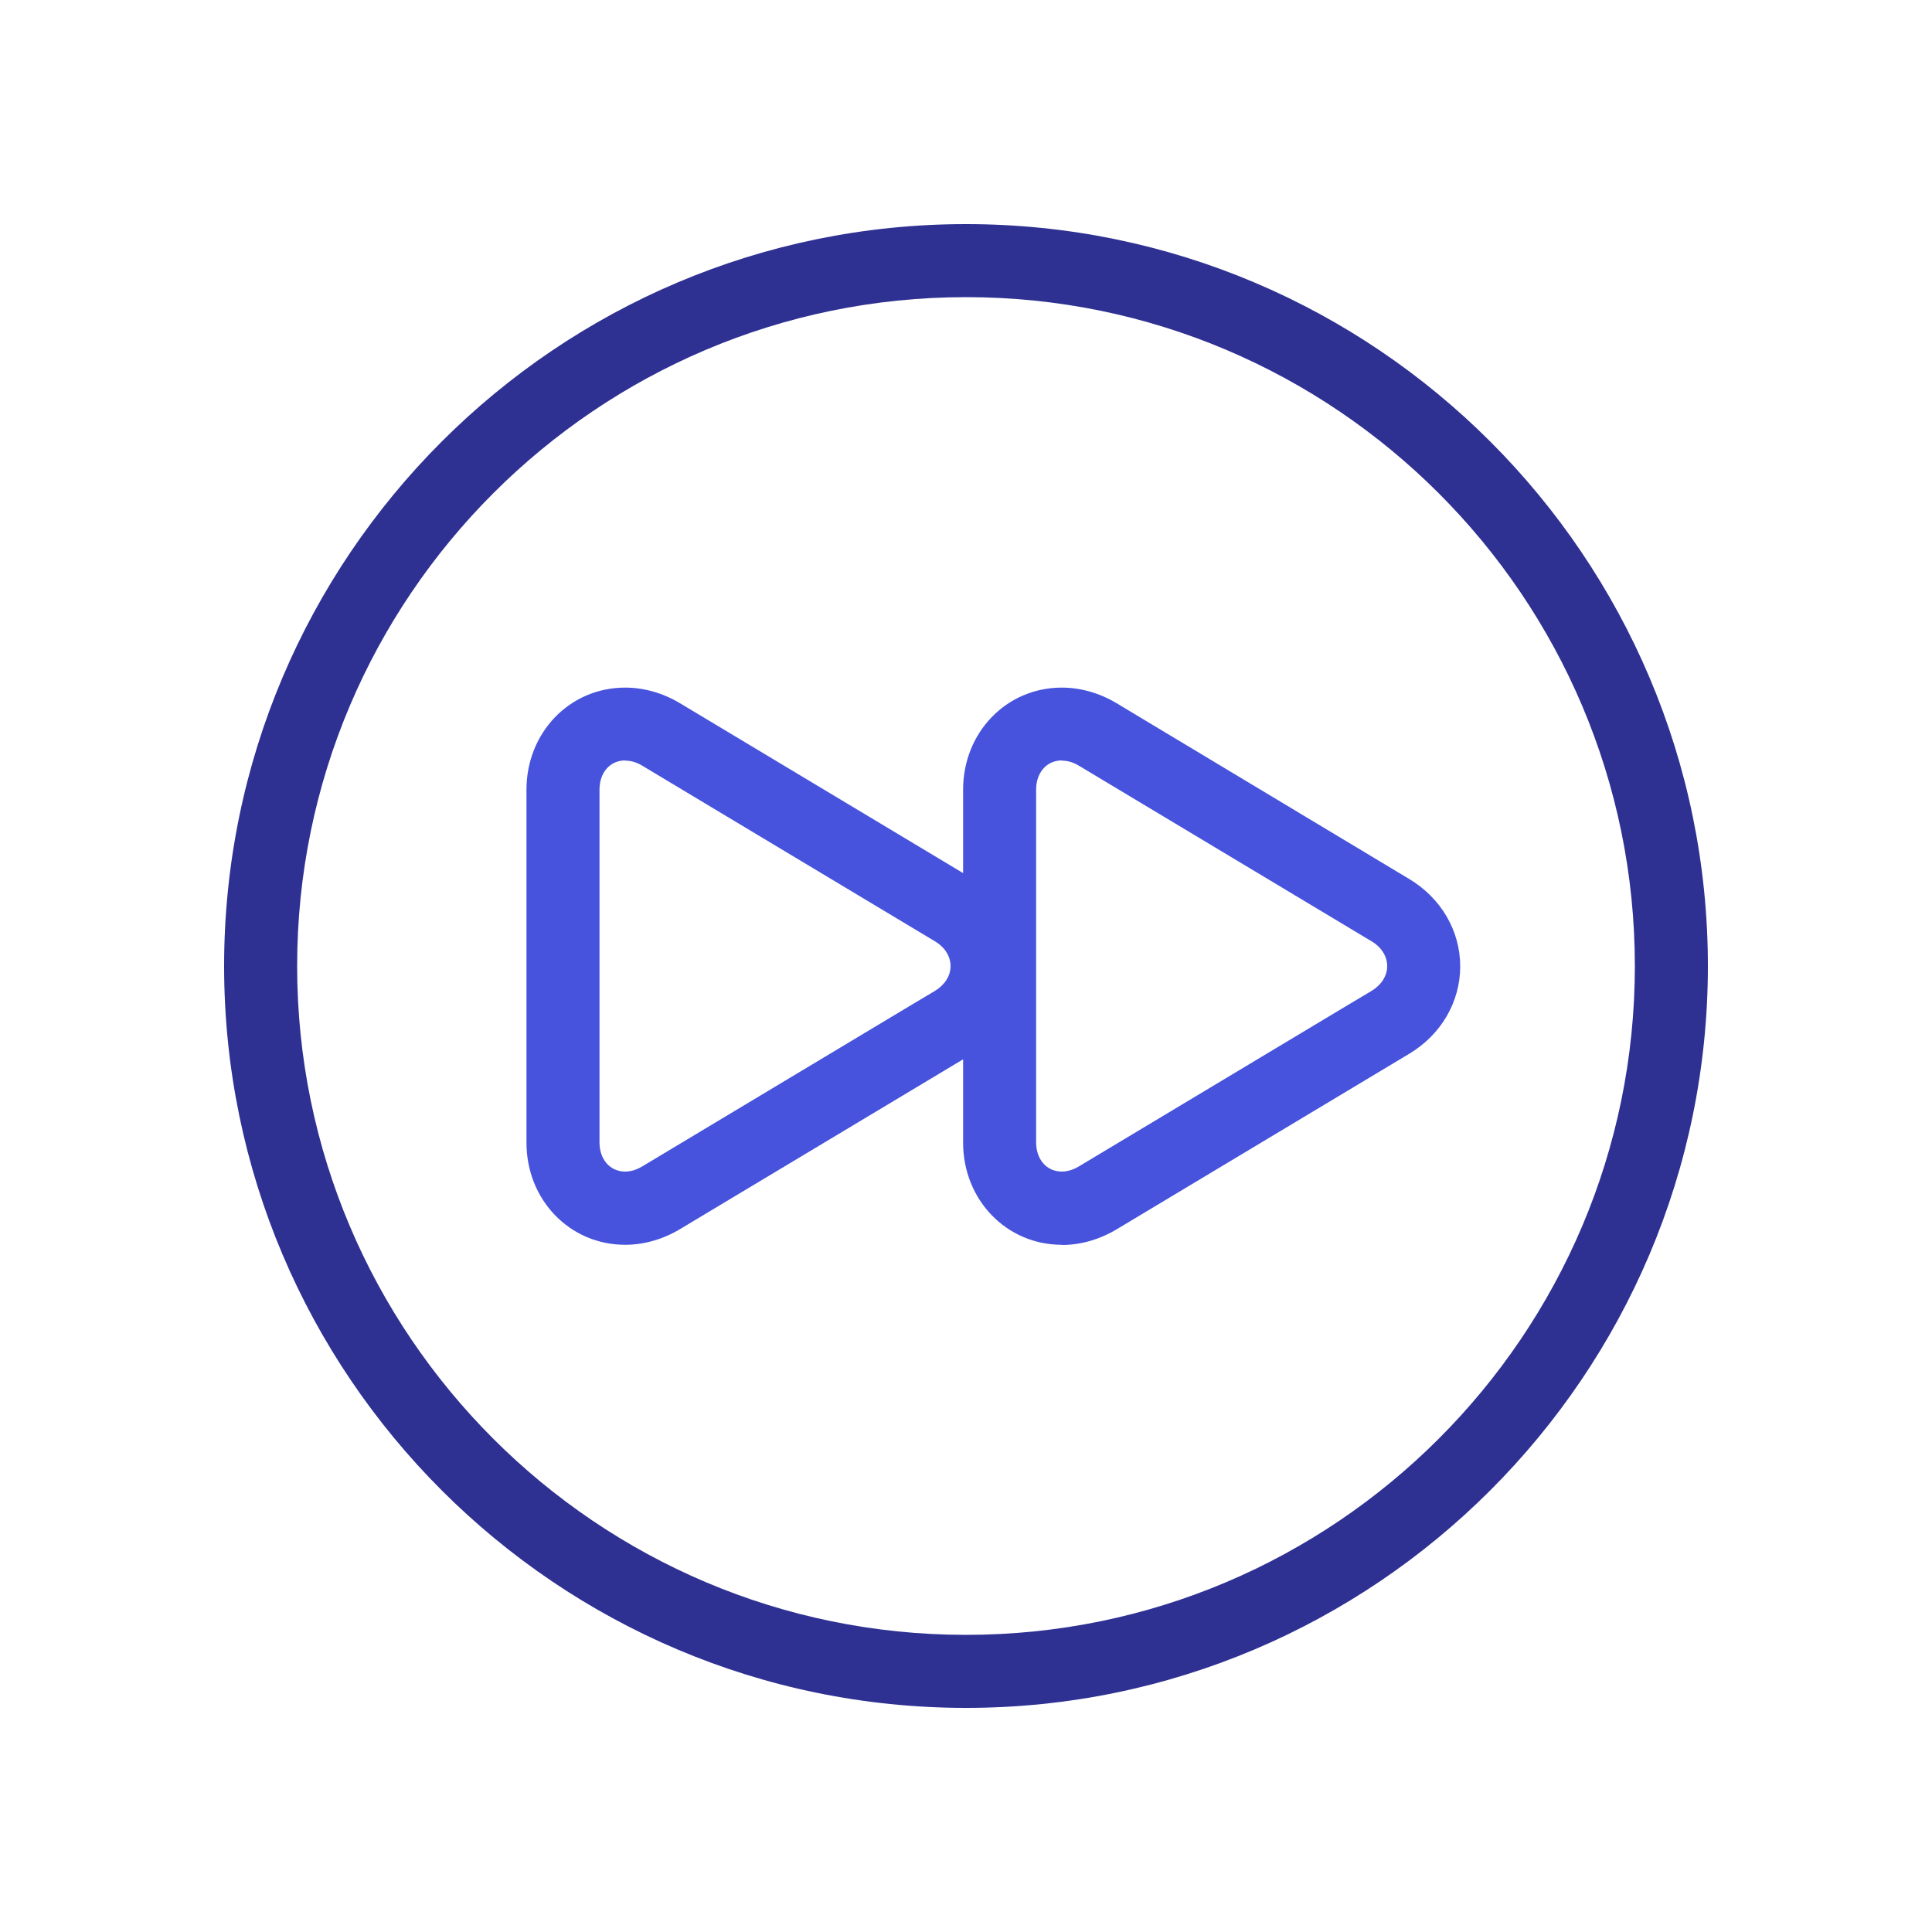 <?xml version="1.0" encoding="UTF-8"?>
<svg xmlns="http://www.w3.org/2000/svg" id="a" width="100" height="100" viewBox="0 0 100 100">
  <defs>
    <style>.b{fill:#2e3192;}.c{fill:#4753dc;}</style>
  </defs>
  <path class="b" d="M50,88.4c-21.17,0-38.4-17.23-38.4-38.4S28.82,11.6,50,11.6s38.4,17.23,38.4,38.4-17.23,38.4-38.4,38.4ZM50,15.38c-19.09,0-34.62,15.53-34.62,34.62s15.53,34.62,34.62,34.62,34.62-15.53,34.62-34.62S69.09,15.38,50,15.38Z"></path>
  <path class="c" d="M54.96,64.43c-2.87,0-5.11-2.33-5.11-5.29v-4.31l-14.67,8.8c-.88.52-1.85.8-2.82.8-2.87,0-5.11-2.32-5.11-5.29v-18.26c0-2.97,2.24-5.29,5.11-5.29.97,0,1.95.28,2.82.8l14.67,8.8v-4.31c0-2.97,2.24-5.29,5.11-5.29.97,0,1.95.28,2.82.8l15.15,9.1c1.66.99,2.65,2.69,2.65,4.53s-.99,3.54-2.65,4.53l-15.15,9.09c-.88.52-1.85.8-2.82.8ZM54.96,39.36c-.78,0-1.33.62-1.33,1.51v18.26c0,.89.55,1.51,1.33,1.51.29,0,.58-.09.87-.26l14.07-8.44,1.09-.65c.51-.31.81-.78.81-1.28,0-.51-.29-.98-.81-1.29l-15.15-9.09c-.28-.17-.58-.26-.88-.26ZM32.36,39.36c-.78,0-1.33.62-1.33,1.51v18.26c0,.89.55,1.51,1.33,1.51.29,0,.58-.09.87-.26l14.07-8.44,1.09-.65c.51-.31.81-.78.81-1.28,0-.51-.29-.98-.81-1.29l-15.15-9.09c-.28-.17-.58-.26-.88-.26Z"></path>
</svg>
